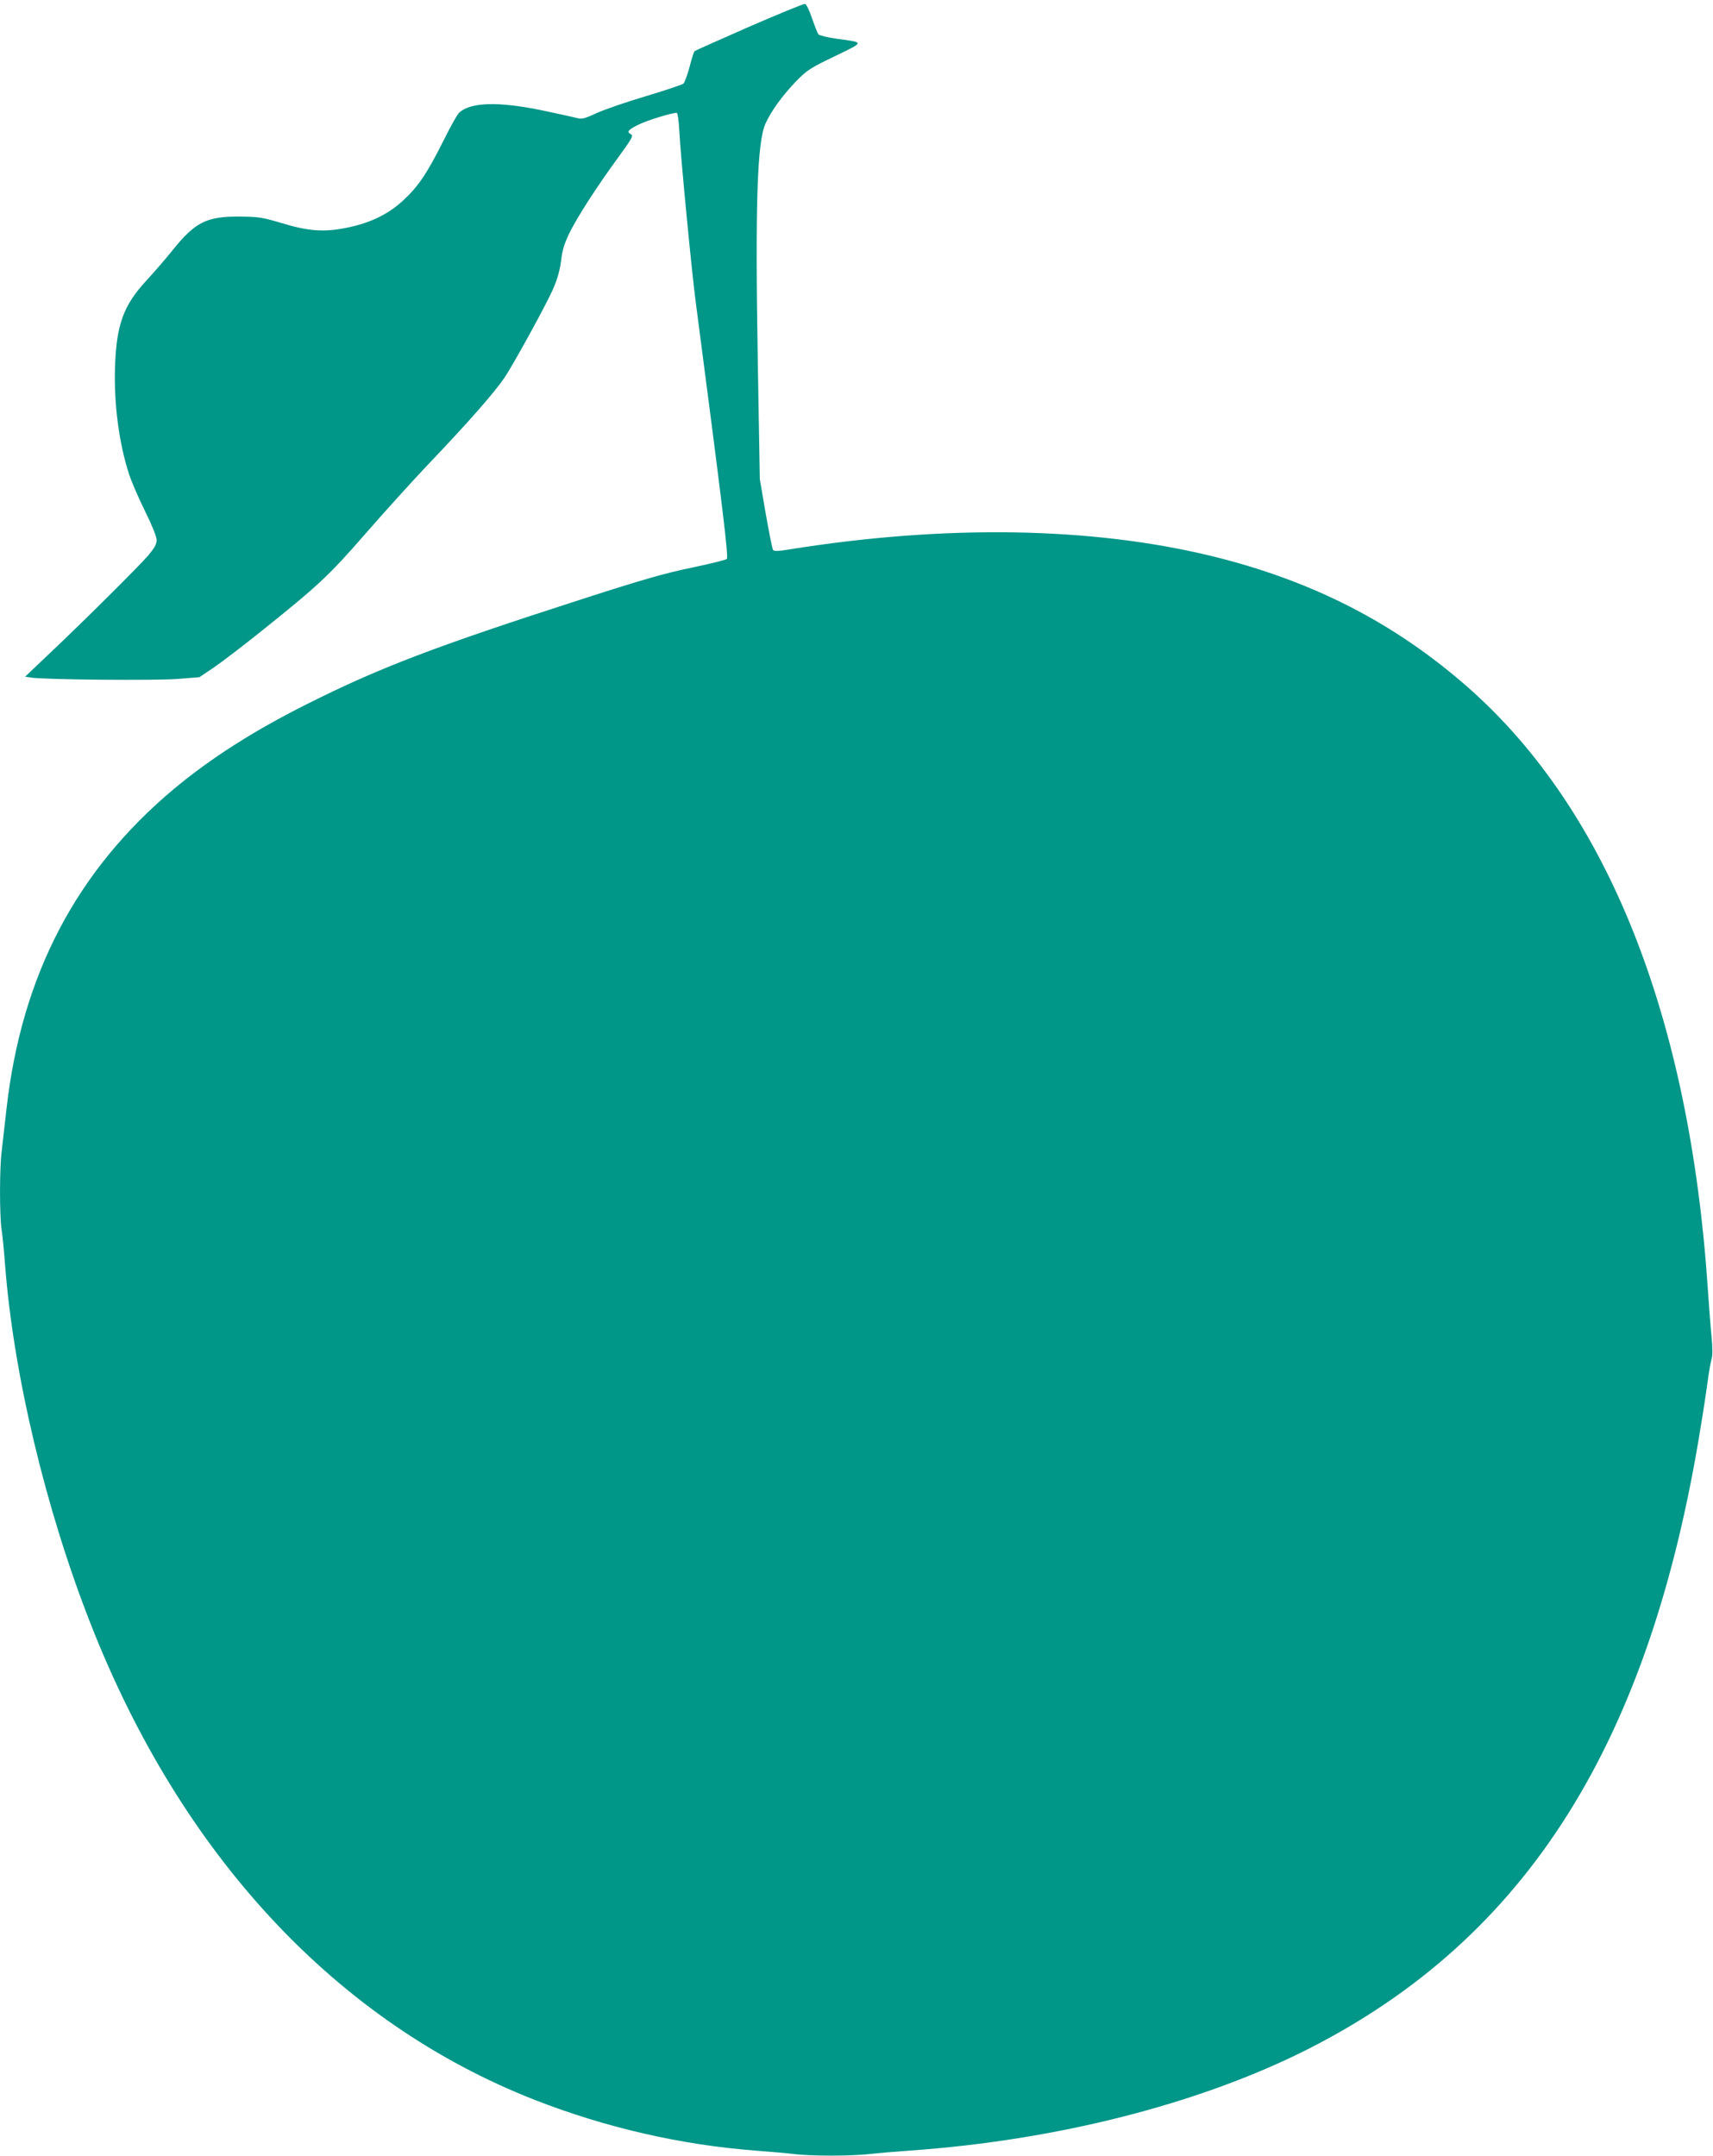 <?xml version="1.0" standalone="no"?>
<!DOCTYPE svg PUBLIC "-//W3C//DTD SVG 20010904//EN"
 "http://www.w3.org/TR/2001/REC-SVG-20010904/DTD/svg10.dtd">
<svg version="1.0" xmlns="http://www.w3.org/2000/svg"
 width="1017pt" height="1280pt" viewBox="0 0 1017 1280"
 preserveAspectRatio="xMidYMid meet">
<g transform="translate(0,1280) scale(0.1,-0.1)"
fill="#009688" stroke="none">
<path d="M4447 12641 c-175 -77 -321 -142 -324 -145 -3 -3 -17 -45 -29 -93
-13 -48 -29 -92 -36 -99 -7 -7 -107 -40 -223 -75 -115 -34 -248 -80 -294 -101
-76 -35 -87 -37 -123 -27 -22 5 -114 26 -206 45 -254 52 -417 47 -485 -14 -11
-9 -53 -84 -94 -167 -97 -193 -146 -267 -234 -350 -90 -85 -195 -137 -334
-166 -138 -29 -232 -23 -395 27 -115 34 -135 37 -250 38 -194 1 -261 -33 -395
-199 -41 -52 -112 -133 -156 -181 -135 -146 -177 -260 -186 -506 -8 -219 22
-455 83 -643 14 -44 57 -143 95 -220 42 -85 69 -152 69 -172 0 -24 -13 -47
-49 -90 -53 -62 -370 -378 -594 -590 l-138 -131 33 -5 c70 -13 754 -19 878 -8
l124 10 86 58 c47 32 166 123 265 202 356 285 414 339 633 590 113 130 279
313 367 406 249 261 401 435 462 525 53 80 243 426 284 518 28 63 42 114 50
173 7 63 20 104 49 164 45 93 164 278 293 454 77 106 88 125 74 133 -28 15
-20 26 42 57 49 25 197 71 229 71 5 0 12 -48 15 -107 8 -155 73 -830 97 -1013
163 -1246 196 -1518 185 -1529 -6 -6 -100 -29 -210 -52 -159 -33 -292 -71
-645 -185 -881 -284 -1206 -408 -1640 -626 -313 -157 -570 -321 -788 -503
-579 -485 -903 -1105 -993 -1895 -11 -96 -24 -211 -29 -256 -13 -102 -13 -375
-1 -462 6 -37 15 -132 21 -212 50 -650 240 -1448 506 -2127 540 -1381 1464
-2372 2639 -2832 422 -165 868 -267 1310 -301 83 -6 184 -15 225 -20 96 -13
352 -13 455 0 44 5 150 14 235 20 873 61 1720 277 2362 601 1303 659 2036
1821 2337 3709 17 102 35 223 41 270 6 47 16 100 21 118 7 22 7 65 0 140 -6
59 -15 179 -21 267 -107 1625 -594 2851 -1423 3582 -436 384 -927 636 -1527
782 -712 173 -1581 187 -2508 38 -60 -10 -85 -11 -92 -3 -5 6 -24 104 -44 216
l-35 205 -12 690 c-16 945 -4 1313 46 1422 34 75 101 167 183 252 64 65 82 77
228 147 179 87 179 81 11 104 -54 8 -102 19 -108 26 -5 6 -22 49 -38 95 -16
48 -34 85 -42 86 -8 1 -157 -60 -332 -136z"/>
</g>
</svg>
